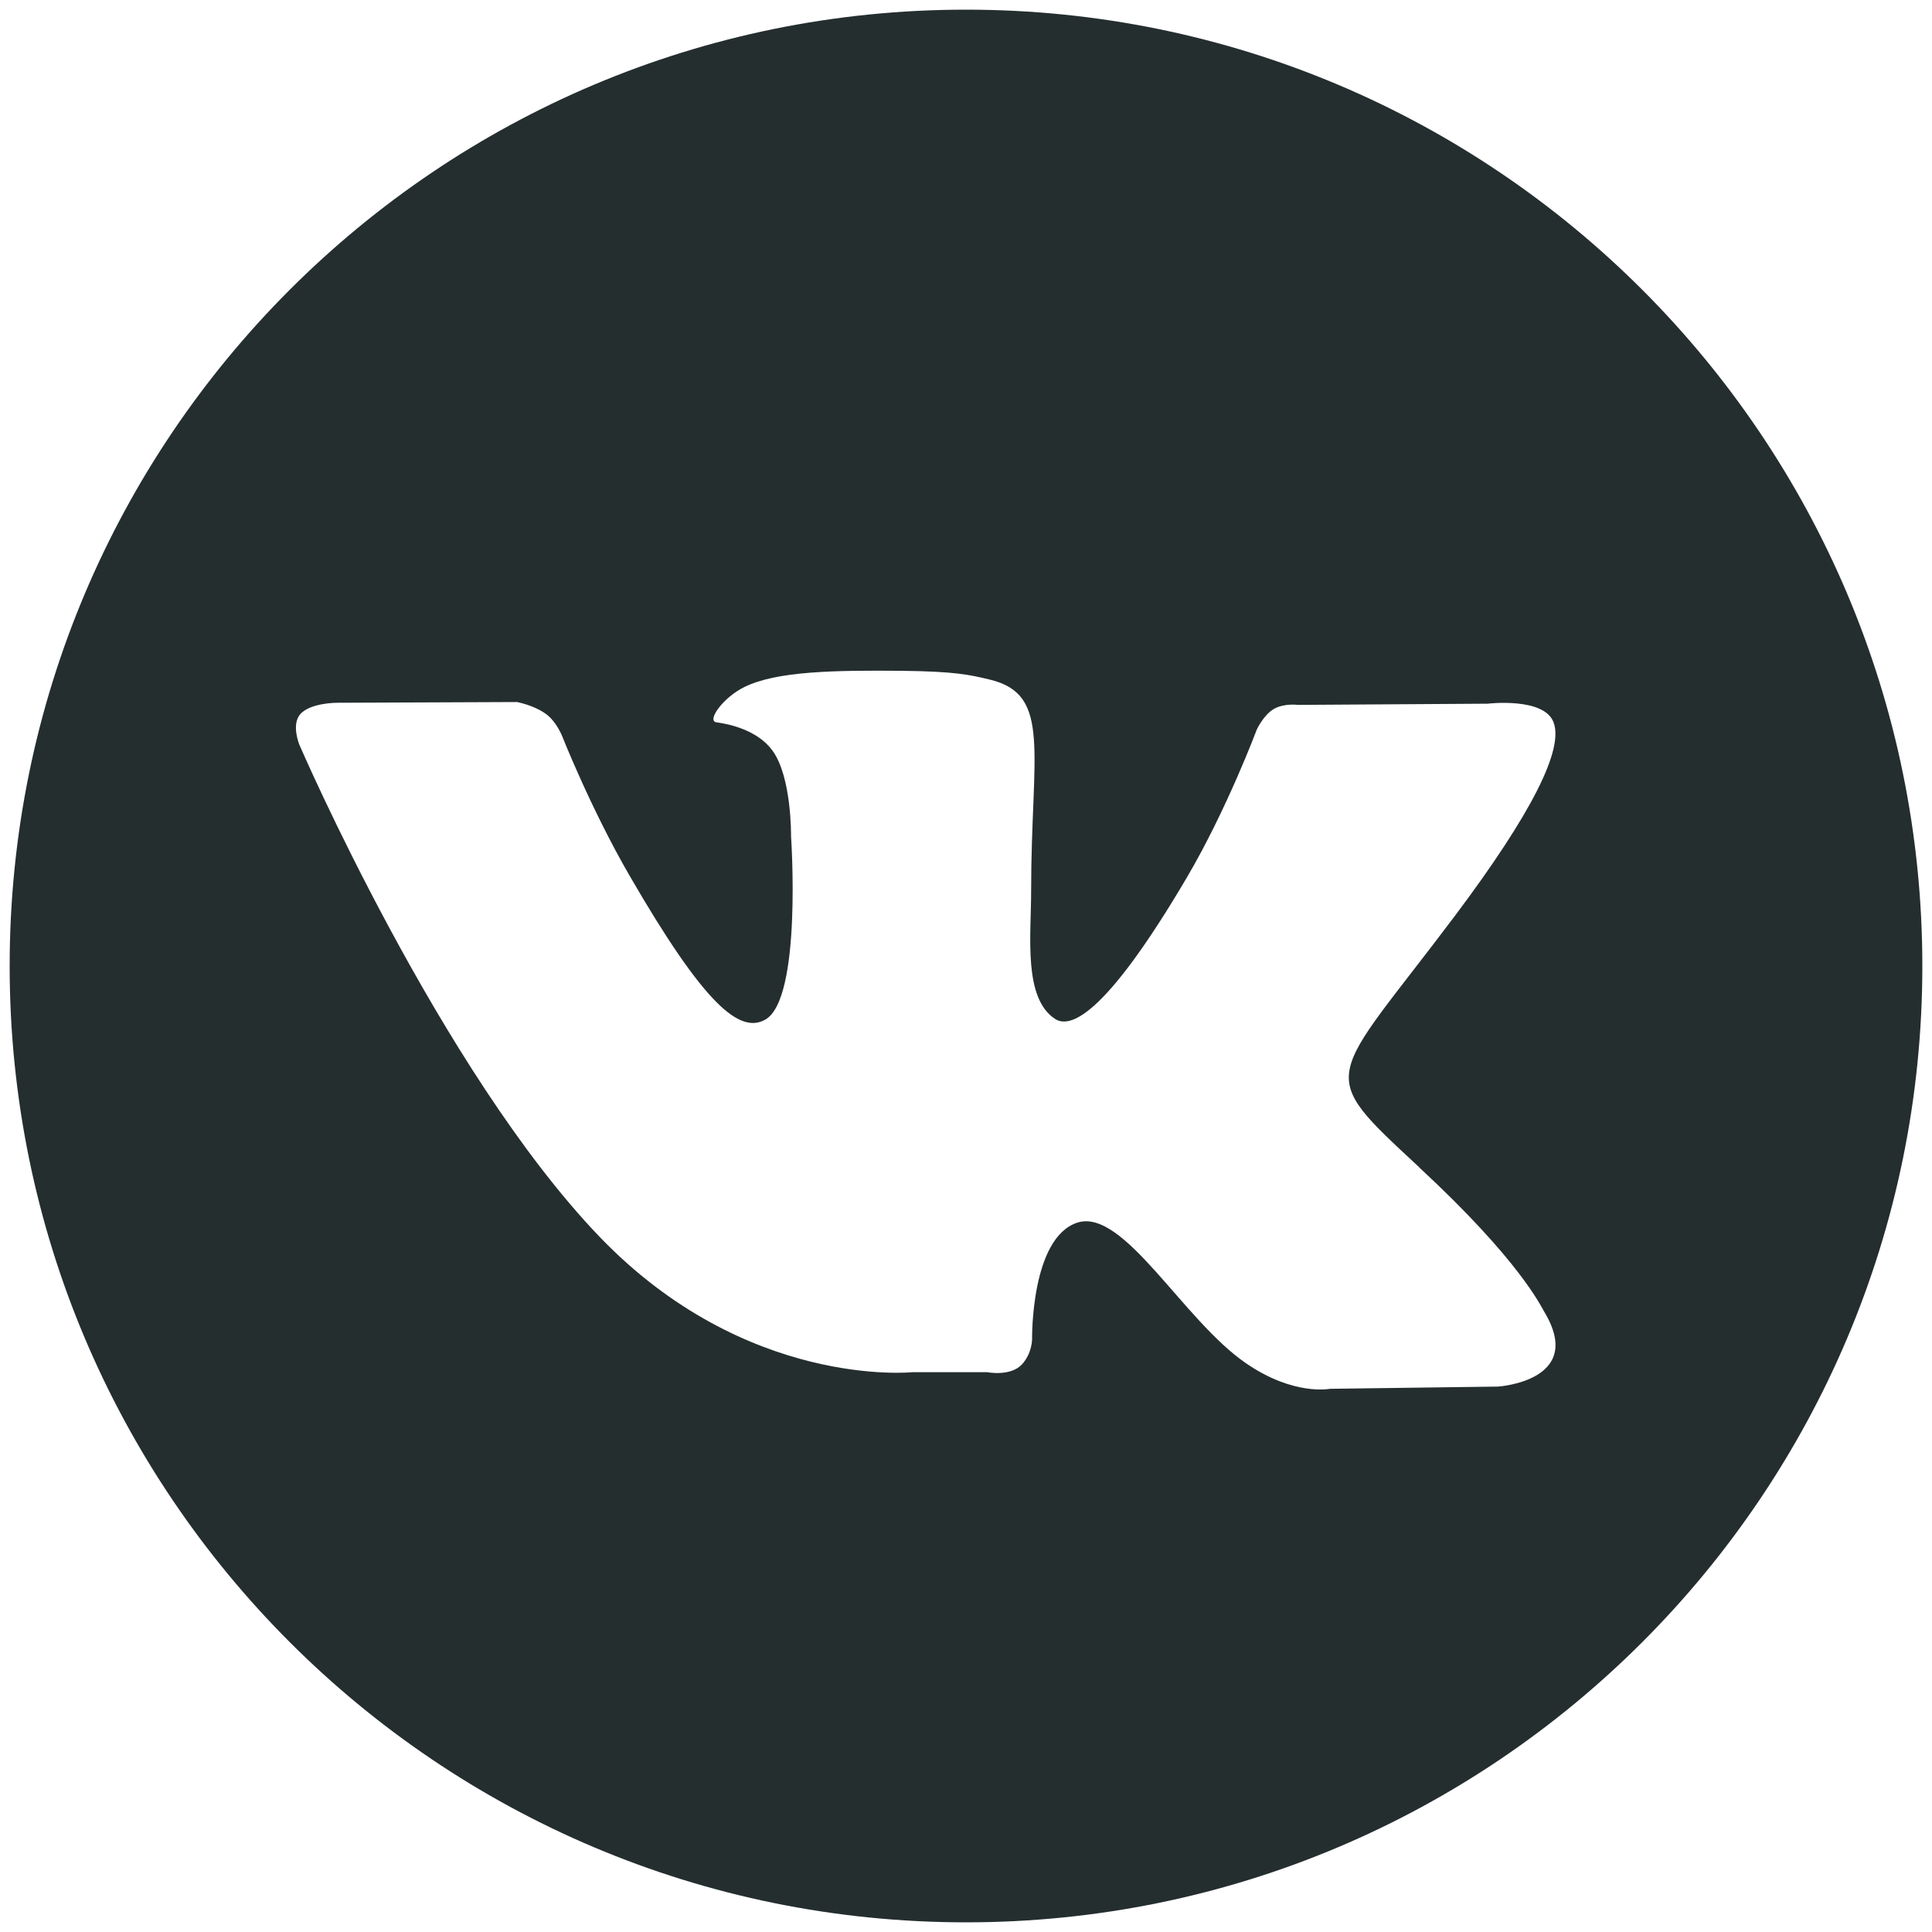 <?xml version="1.0" encoding="UTF-8"?> <svg xmlns="http://www.w3.org/2000/svg" width="100" height="100" viewBox="0 0 100 100" fill="none"> <path d="M99.5 50C99.5 77.333 77.338 99.5 50 99.5C22.667 99.5 0.5 77.333 0.5 50C0.5 22.66 22.66 0.5 50 0.5C77.34 0.5 99.5 22.66 99.5 50ZM73.458 60.417C67.996 55.346 68.725 56.163 75.312 47.396C79.317 42.056 80.927 38.798 80.417 37.402C79.942 36.069 77 36.423 77 36.423L67.188 36.485C67.188 36.485 66.454 36.385 65.917 36.706C65.396 37.019 65.054 37.756 65.054 37.756C65.054 37.756 63.508 41.885 61.442 45.402C57.079 52.815 55.327 53.206 54.615 52.742C52.956 51.667 53.371 48.433 53.371 46.138C53.371 38.95 54.458 35.954 51.246 35.179C50.183 34.921 49.398 34.752 46.673 34.721C43.177 34.69 40.215 34.737 38.54 35.554C37.421 36.1 36.56 37.317 37.085 37.388C37.731 37.471 39.202 37.783 39.977 38.842C40.985 40.208 40.944 43.279 40.944 43.279C40.944 43.279 41.531 51.731 39.598 52.783C38.281 53.506 36.467 52.033 32.577 45.308C30.581 41.865 29.077 38.054 29.077 38.054C29.077 38.054 28.785 37.337 28.26 36.956C27.635 36.498 26.756 36.337 26.756 36.337L17.444 36.375C17.444 36.375 16.042 36.371 15.531 36.979C15.073 37.521 15.494 38.546 15.494 38.546C15.494 38.546 22.785 55.429 31.042 64.025C38.625 71.908 47.219 71.025 47.219 71.025H51.108C51.108 71.025 52.288 71.26 52.888 70.629C53.44 70.031 53.421 69.285 53.421 69.285C53.421 69.285 53.35 64.052 55.775 63.279C58.171 62.529 61.24 68.342 64.498 70.565C66.956 72.258 68.827 71.885 68.827 71.885L77.535 71.769C77.535 71.769 82.092 71.485 79.931 67.898C79.75 67.606 78.671 65.252 73.452 60.419" fill="#252E2F"></path> </svg> 